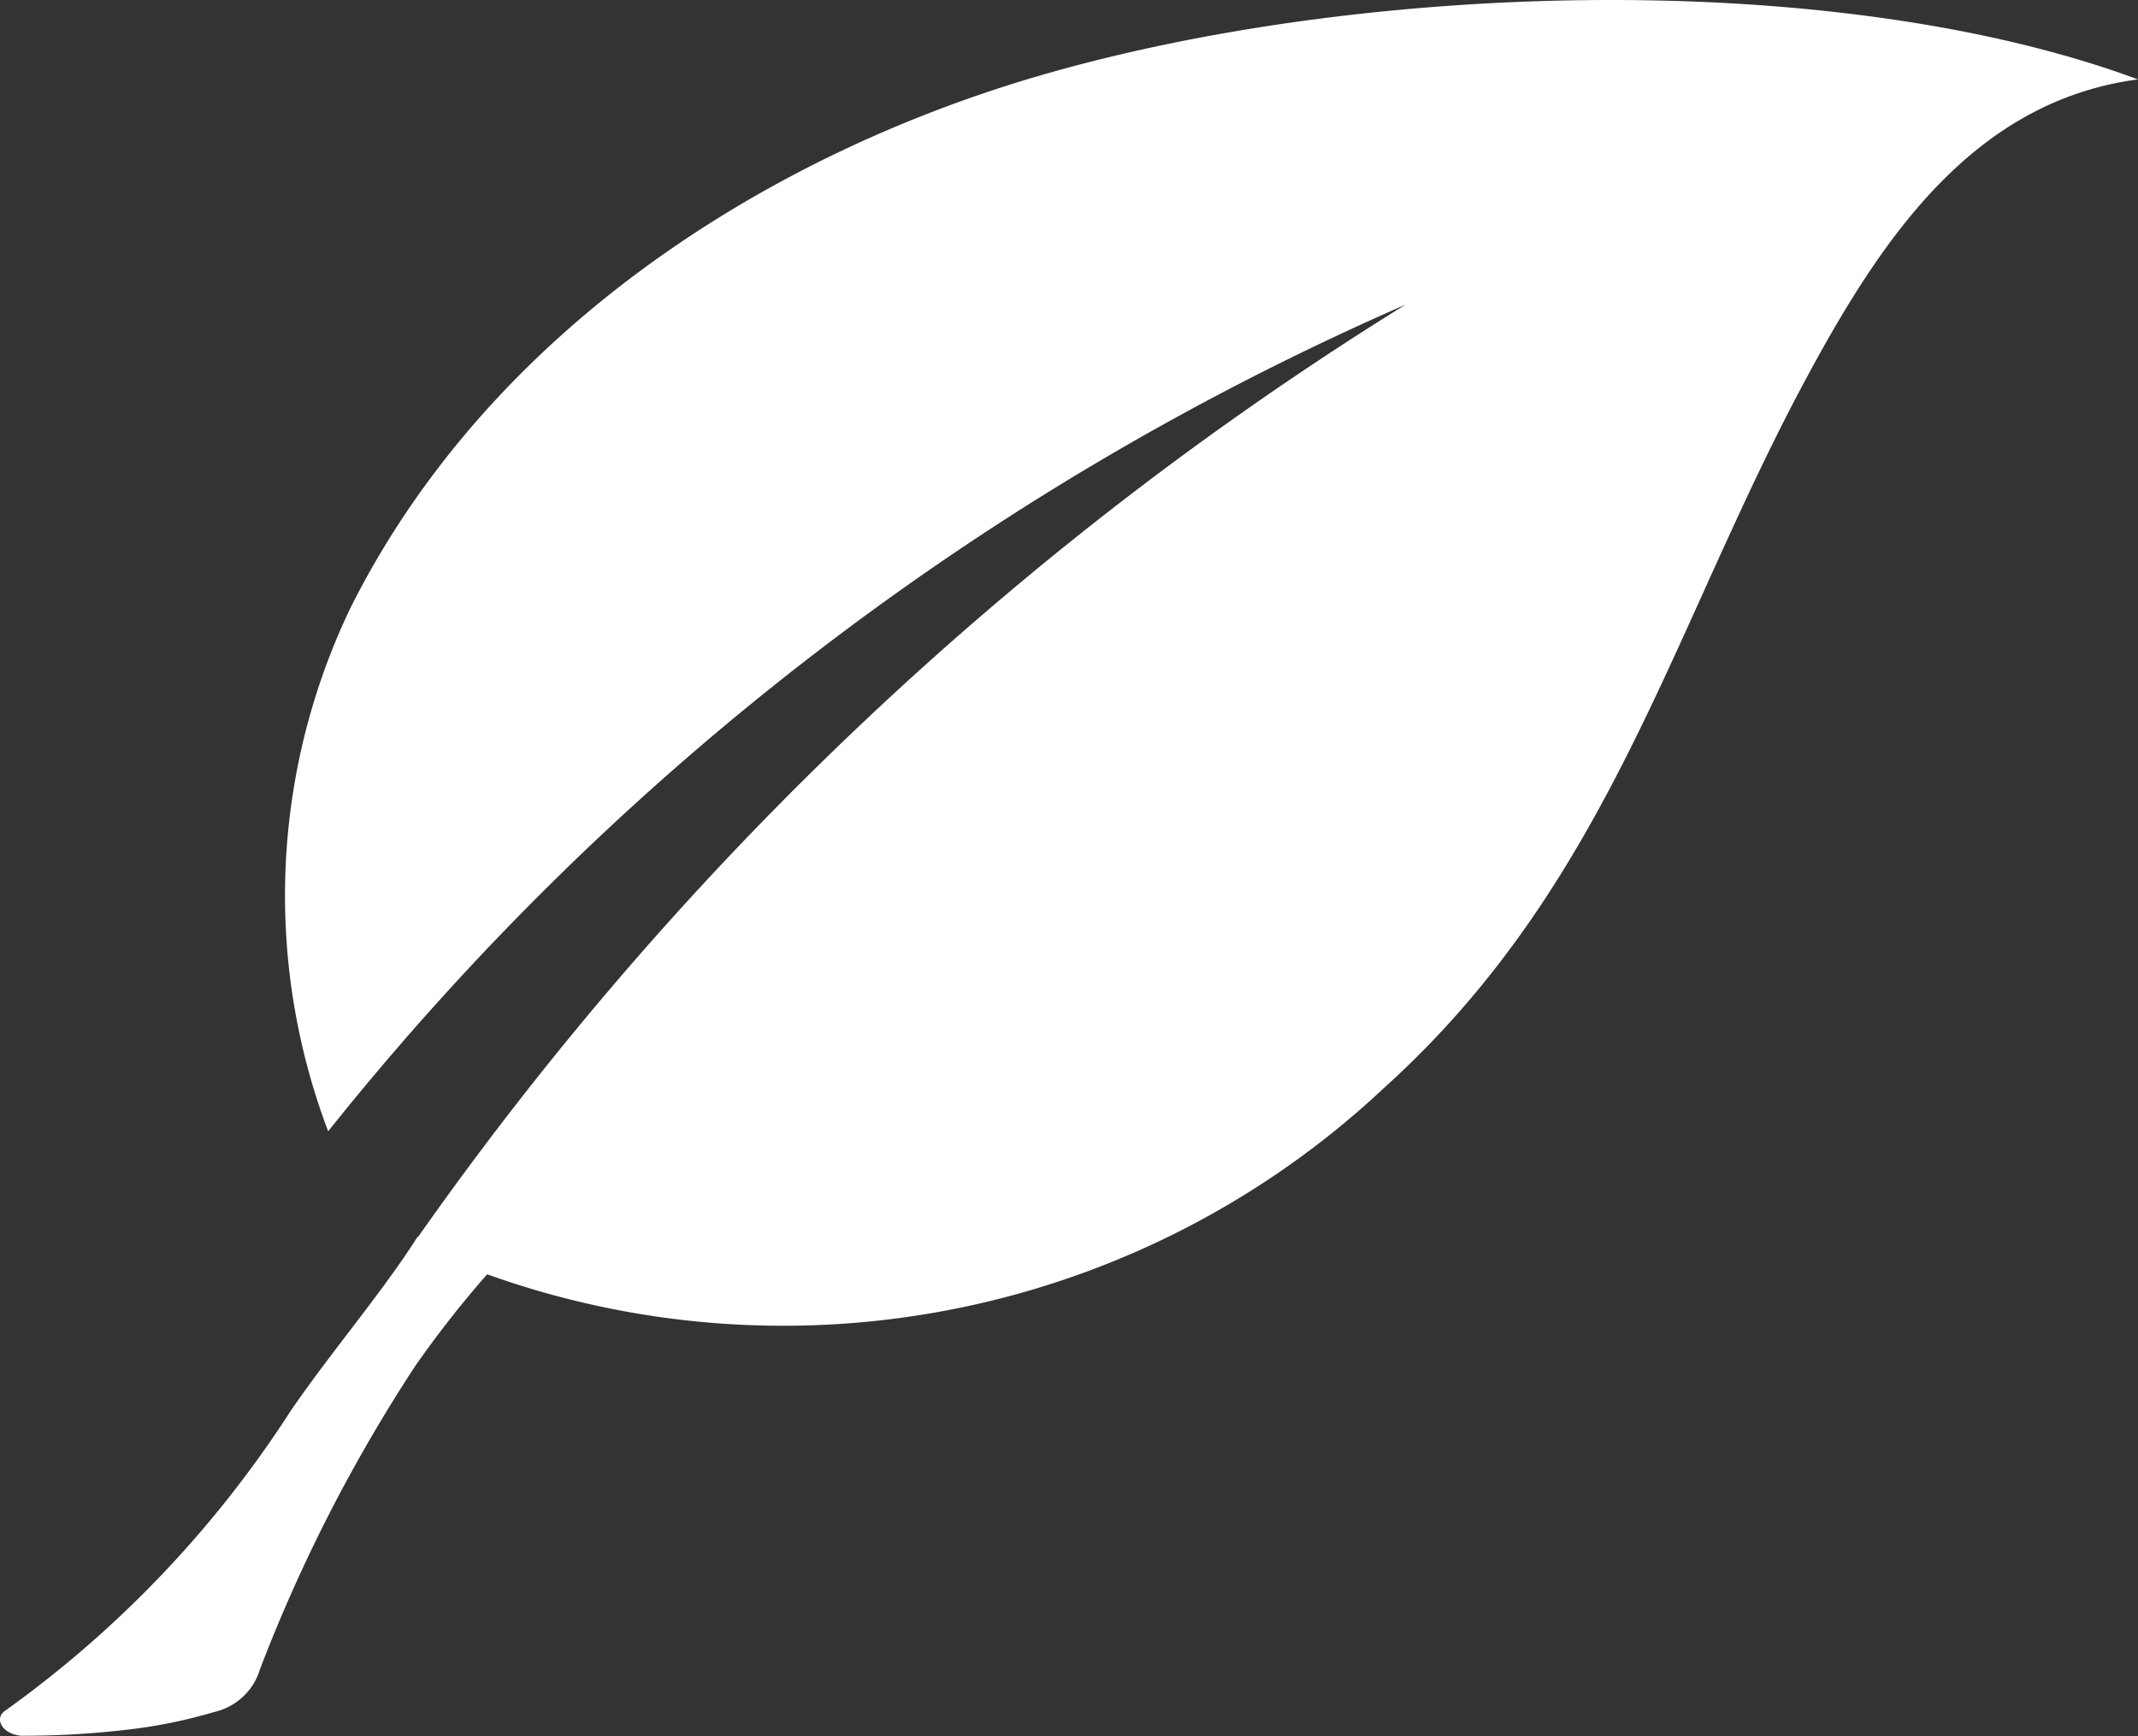 <svg xmlns="http://www.w3.org/2000/svg" viewBox="0 0 31.454 25.541"><rect x="0" y="0" width="31.454" height="25.541" fill="#333333" stroke="none"/><defs><style>.cls-1{fill:#fff;}</style></defs><title>Efficiency white</title><g id="Layer_2" data-name="Layer 2"><g id="Layer_1-2" data-name="Layer 1"><path class="cls-1" d="M15.454,1.067C11.251,2.255,7.176,4.904,5.153,8.95A9.784,9.784,0,0,0,4.828,16.644,41.544,41.544,0,0,1,20.678,4.482,49.904,49.904,0,0,0,6.15,18.199l-.006-.004c-.531.834-1.253,1.668-1.864,2.557A16.215,16.215,0,0,1,.085,25.162c-.181.114-.058.35.226.375a12.992,12.992,0,0,0,1.532-.086,7.38,7.38,0,0,0,1.302-.262.916.916,0,0,0,.682-.637A23.325,23.325,0,0,1,6.111,20.094a15.36,15.36,0,0,1,1.056-1.346A12.912,12.912,0,0,0,20.355,16.012c3.35-3.017,4.247-6.812,6.261-10.525,1.082-1.995,2.426-3.998,4.837-4.319C27.101-.445,20.29-.3,15.454,1.067Z"/></g></g></svg>